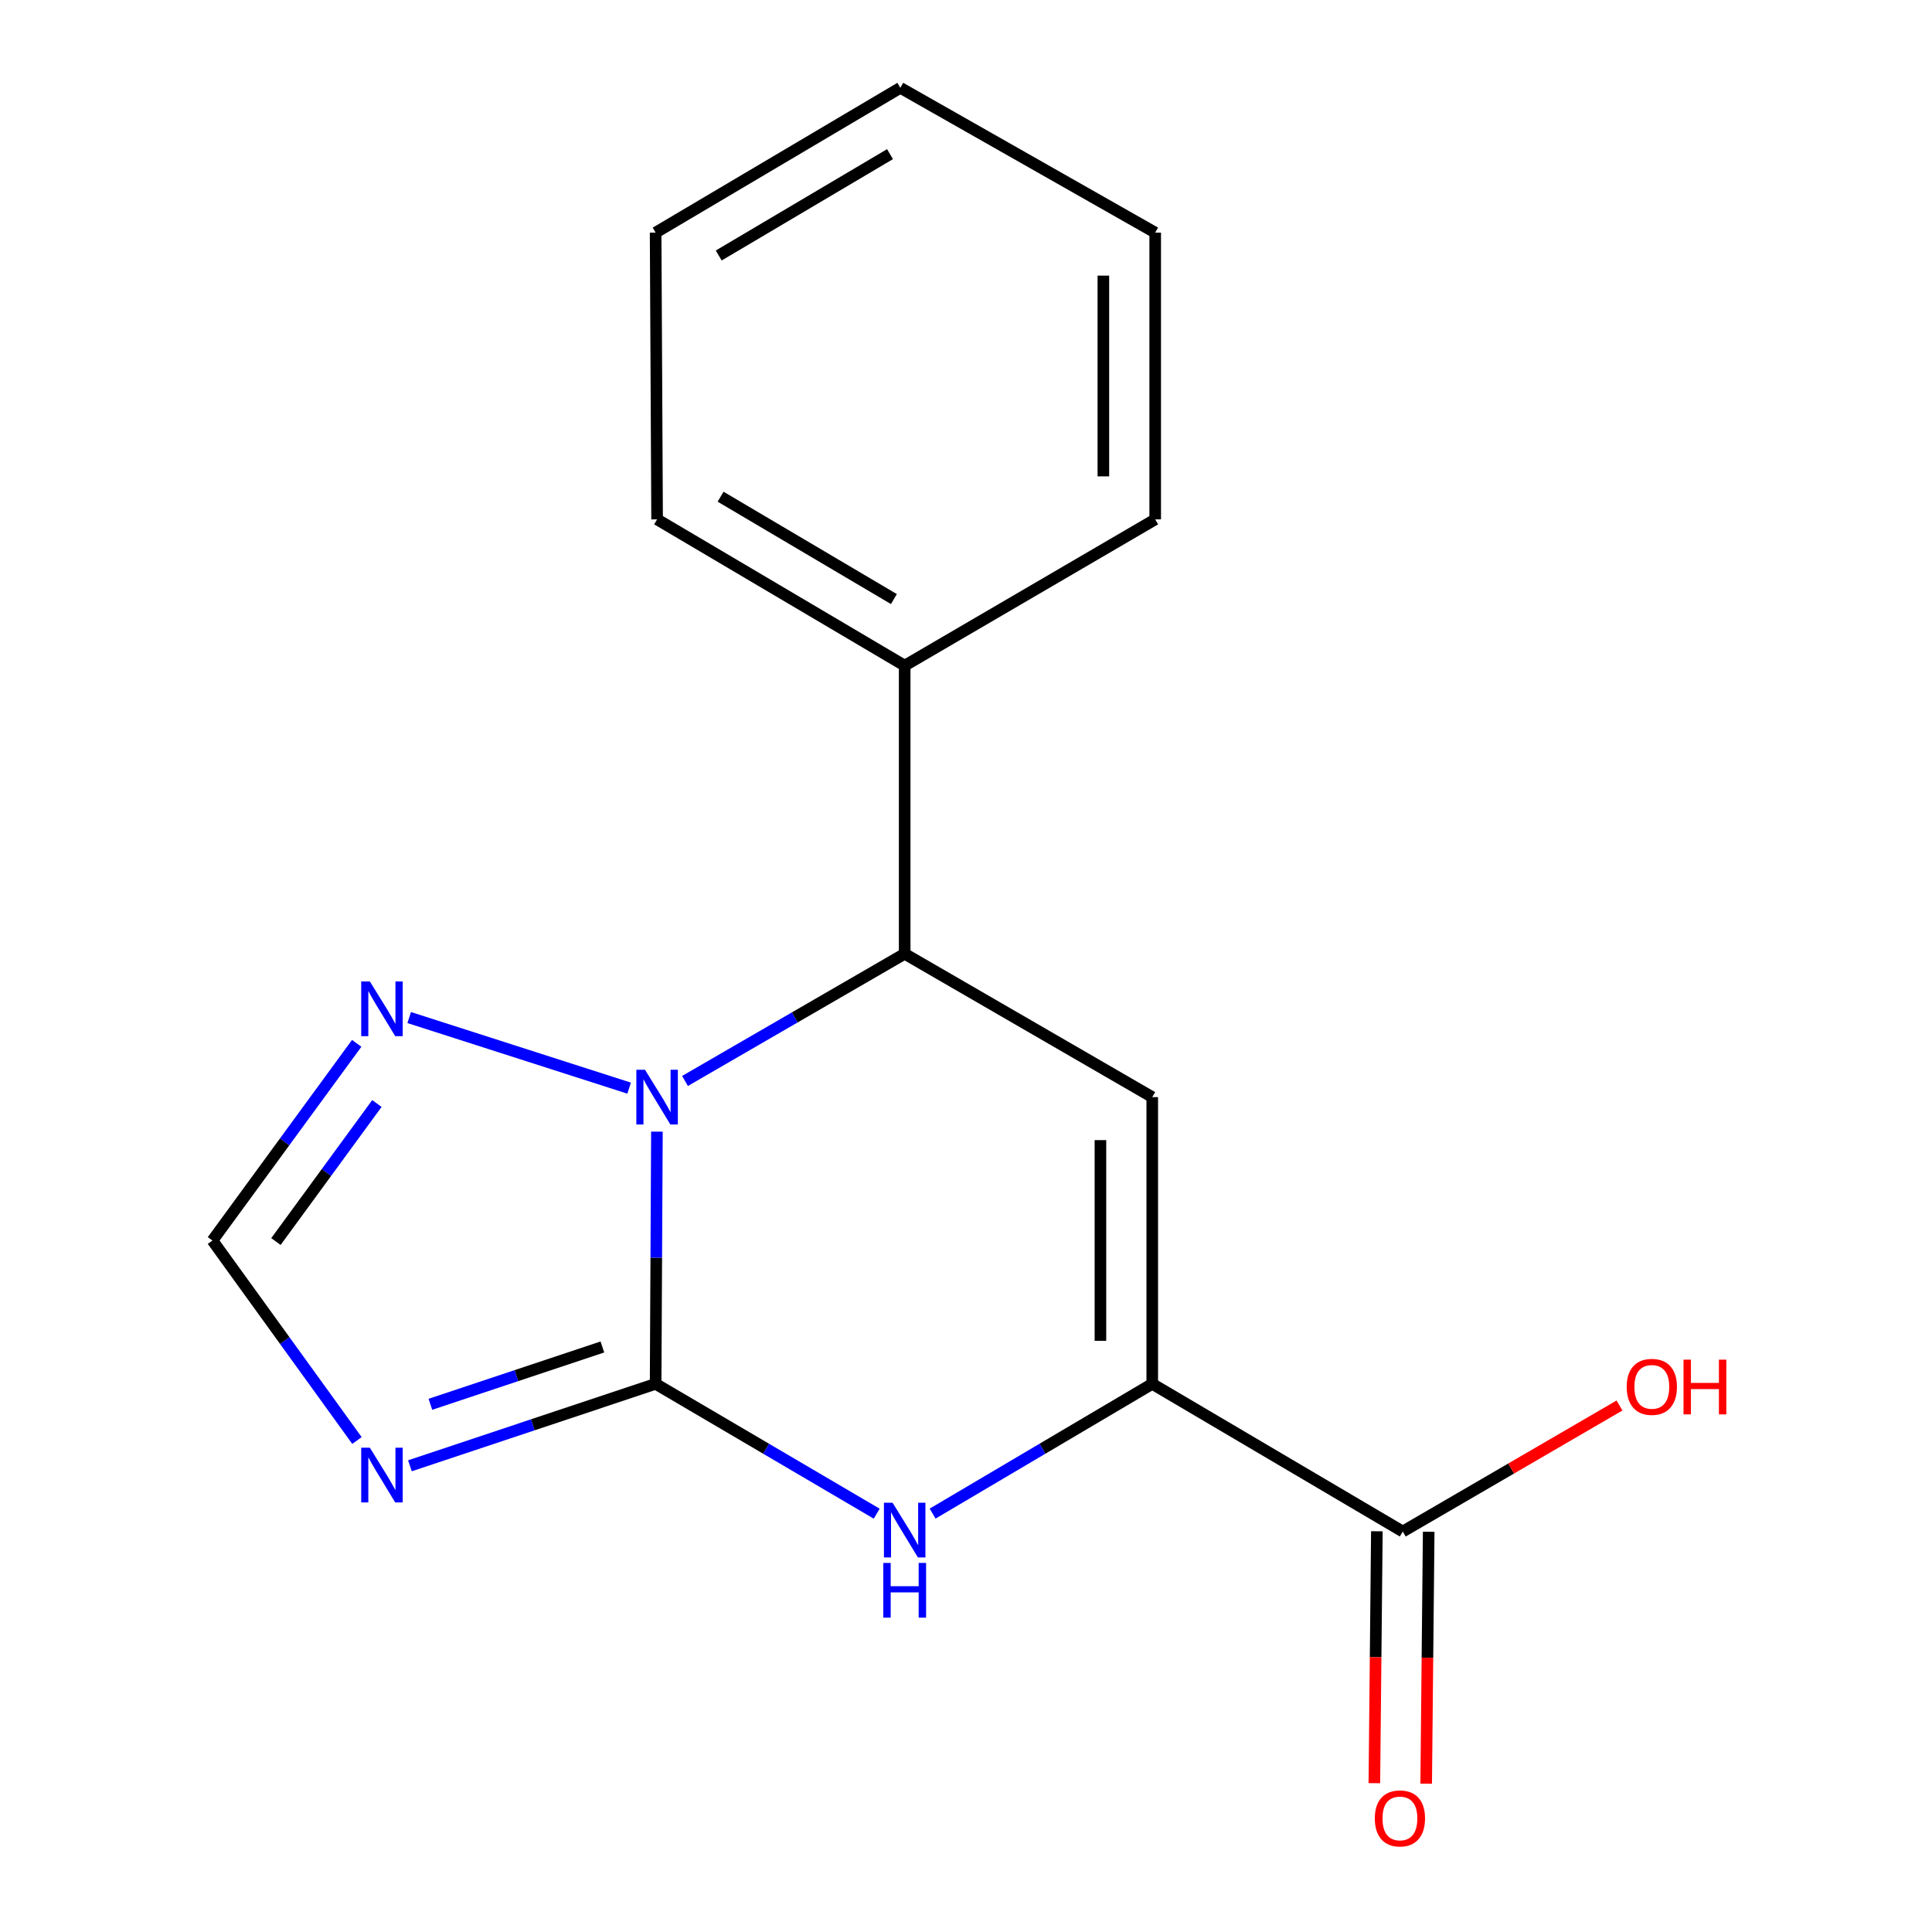 <?xml version='1.0' encoding='iso-8859-1'?>
<svg version='1.1' baseProfile='full'
              xmlns='http://www.w3.org/2000/svg'
                      xmlns:rdkit='http://www.rdkit.org/xml'
                      xmlns:xlink='http://www.w3.org/1999/xlink'
                  xml:space='preserve'
width='1000px' height='1000px' viewBox='0 0 1000 1000'>
<!-- END OF HEADER -->
<rect style='opacity:1.0;fill:#FFFFFF;stroke:none' width='1000' height='1000' x='0' y='0'> </rect>
<path class='bond-0' d='M 339.352,716.28 L 339.686,651.008' style='fill:none;fill-rule:evenodd;stroke:#000000;stroke-width:6px;stroke-linecap:butt;stroke-linejoin:miter;stroke-opacity:1' />
<path class='bond-0' d='M 339.686,651.008 L 340.021,585.735' style='fill:none;fill-rule:evenodd;stroke:#0000FF;stroke-width:6px;stroke-linecap:butt;stroke-linejoin:miter;stroke-opacity:1' />
<path class='bond-3' d='M 339.352,716.28 L 396.567,749.881' style='fill:none;fill-rule:evenodd;stroke:#000000;stroke-width:6px;stroke-linecap:butt;stroke-linejoin:miter;stroke-opacity:1' />
<path class='bond-3' d='M 396.567,749.881 L 453.782,783.483' style='fill:none;fill-rule:evenodd;stroke:#0000FF;stroke-width:6px;stroke-linecap:butt;stroke-linejoin:miter;stroke-opacity:1' />
<path class='bond-4' d='M 339.352,716.28 L 275.764,737.48' style='fill:none;fill-rule:evenodd;stroke:#000000;stroke-width:6px;stroke-linecap:butt;stroke-linejoin:miter;stroke-opacity:1' />
<path class='bond-4' d='M 275.764,737.48 L 212.176,758.681' style='fill:none;fill-rule:evenodd;stroke:#0000FF;stroke-width:6px;stroke-linecap:butt;stroke-linejoin:miter;stroke-opacity:1' />
<path class='bond-4' d='M 311.791,697.192 L 267.28,712.033' style='fill:none;fill-rule:evenodd;stroke:#000000;stroke-width:6px;stroke-linecap:butt;stroke-linejoin:miter;stroke-opacity:1' />
<path class='bond-4' d='M 267.28,712.033 L 222.768,726.873' style='fill:none;fill-rule:evenodd;stroke:#0000FF;stroke-width:6px;stroke-linecap:butt;stroke-linejoin:miter;stroke-opacity:1' />
<path class='bond-5' d='M 354.554,559.505 L 411.407,526.592' style='fill:none;fill-rule:evenodd;stroke:#0000FF;stroke-width:6px;stroke-linecap:butt;stroke-linejoin:miter;stroke-opacity:1' />
<path class='bond-5' d='M 411.407,526.592 L 468.259,493.68' style='fill:none;fill-rule:evenodd;stroke:#000000;stroke-width:6px;stroke-linecap:butt;stroke-linejoin:miter;stroke-opacity:1' />
<path class='bond-6' d='M 325.633,563.218 L 211.802,526.684' style='fill:none;fill-rule:evenodd;stroke:#0000FF;stroke-width:6px;stroke-linecap:butt;stroke-linejoin:miter;stroke-opacity:1' />
<path class='bond-1' d='M 596.407,567.865 L 596.407,716.28' style='fill:none;fill-rule:evenodd;stroke:#000000;stroke-width:6px;stroke-linecap:butt;stroke-linejoin:miter;stroke-opacity:1' />
<path class='bond-1' d='M 569.582,590.127 L 569.582,694.018' style='fill:none;fill-rule:evenodd;stroke:#000000;stroke-width:6px;stroke-linecap:butt;stroke-linejoin:miter;stroke-opacity:1' />
<path class='bond-18' d='M 596.407,567.865 L 468.259,493.68' style='fill:none;fill-rule:evenodd;stroke:#000000;stroke-width:6px;stroke-linecap:butt;stroke-linejoin:miter;stroke-opacity:1' />
<path class='bond-2' d='M 596.407,716.28 L 539.564,749.861' style='fill:none;fill-rule:evenodd;stroke:#000000;stroke-width:6px;stroke-linecap:butt;stroke-linejoin:miter;stroke-opacity:1' />
<path class='bond-2' d='M 539.564,749.861 L 482.72,783.442' style='fill:none;fill-rule:evenodd;stroke:#0000FF;stroke-width:6px;stroke-linecap:butt;stroke-linejoin:miter;stroke-opacity:1' />
<path class='bond-8' d='M 596.407,716.28 L 726.074,792.715' style='fill:none;fill-rule:evenodd;stroke:#000000;stroke-width:6px;stroke-linecap:butt;stroke-linejoin:miter;stroke-opacity:1' />
<path class='bond-7' d='M 184.765,745.601 L 147.368,693.848' style='fill:none;fill-rule:evenodd;stroke:#0000FF;stroke-width:6px;stroke-linecap:butt;stroke-linejoin:miter;stroke-opacity:1' />
<path class='bond-7' d='M 147.368,693.848 L 109.971,642.095' style='fill:none;fill-rule:evenodd;stroke:#000000;stroke-width:6px;stroke-linecap:butt;stroke-linejoin:miter;stroke-opacity:1' />
<path class='bond-9' d='M 468.259,493.68 L 468.259,344.535' style='fill:none;fill-rule:evenodd;stroke:#000000;stroke-width:6px;stroke-linecap:butt;stroke-linejoin:miter;stroke-opacity:1' />
<path class='bond-17' d='M 184.628,540.034 L 147.299,591.064' style='fill:none;fill-rule:evenodd;stroke:#0000FF;stroke-width:6px;stroke-linecap:butt;stroke-linejoin:miter;stroke-opacity:1' />
<path class='bond-17' d='M 147.299,591.064 L 109.971,642.095' style='fill:none;fill-rule:evenodd;stroke:#000000;stroke-width:6px;stroke-linecap:butt;stroke-linejoin:miter;stroke-opacity:1' />
<path class='bond-17' d='M 195.08,571.18 L 168.95,606.901' style='fill:none;fill-rule:evenodd;stroke:#0000FF;stroke-width:6px;stroke-linecap:butt;stroke-linejoin:miter;stroke-opacity:1' />
<path class='bond-17' d='M 168.95,606.901 L 142.82,642.623' style='fill:none;fill-rule:evenodd;stroke:#000000;stroke-width:6px;stroke-linecap:butt;stroke-linejoin:miter;stroke-opacity:1' />
<path class='bond-10' d='M 712.663,792.582 L 712.015,857.774' style='fill:none;fill-rule:evenodd;stroke:#000000;stroke-width:6px;stroke-linecap:butt;stroke-linejoin:miter;stroke-opacity:1' />
<path class='bond-10' d='M 712.015,857.774 L 711.366,922.966' style='fill:none;fill-rule:evenodd;stroke:#FF0000;stroke-width:6px;stroke-linecap:butt;stroke-linejoin:miter;stroke-opacity:1' />
<path class='bond-10' d='M 739.486,792.849 L 738.838,858.041' style='fill:none;fill-rule:evenodd;stroke:#000000;stroke-width:6px;stroke-linecap:butt;stroke-linejoin:miter;stroke-opacity:1' />
<path class='bond-10' d='M 738.838,858.041 L 738.19,923.233' style='fill:none;fill-rule:evenodd;stroke:#FF0000;stroke-width:6px;stroke-linecap:butt;stroke-linejoin:miter;stroke-opacity:1' />
<path class='bond-11' d='M 726.074,792.715 L 782.164,760.099' style='fill:none;fill-rule:evenodd;stroke:#000000;stroke-width:6px;stroke-linecap:butt;stroke-linejoin:miter;stroke-opacity:1' />
<path class='bond-11' d='M 782.164,760.099 L 838.254,727.483' style='fill:none;fill-rule:evenodd;stroke:#FF0000;stroke-width:6px;stroke-linecap:butt;stroke-linejoin:miter;stroke-opacity:1' />
<path class='bond-12' d='M 468.259,344.535 L 340.112,268.83' style='fill:none;fill-rule:evenodd;stroke:#000000;stroke-width:6px;stroke-linecap:butt;stroke-linejoin:miter;stroke-opacity:1' />
<path class='bond-12' d='M 462.681,310.083 L 372.978,257.09' style='fill:none;fill-rule:evenodd;stroke:#000000;stroke-width:6px;stroke-linecap:butt;stroke-linejoin:miter;stroke-opacity:1' />
<path class='bond-13' d='M 468.259,344.535 L 597.927,268.83' style='fill:none;fill-rule:evenodd;stroke:#000000;stroke-width:6px;stroke-linecap:butt;stroke-linejoin:miter;stroke-opacity:1' />
<path class='bond-14' d='M 340.112,268.83 L 339.352,120.4' style='fill:none;fill-rule:evenodd;stroke:#000000;stroke-width:6px;stroke-linecap:butt;stroke-linejoin:miter;stroke-opacity:1' />
<path class='bond-15' d='M 597.927,268.83 L 597.927,120.4' style='fill:none;fill-rule:evenodd;stroke:#000000;stroke-width:6px;stroke-linecap:butt;stroke-linejoin:miter;stroke-opacity:1' />
<path class='bond-15' d='M 571.102,246.565 L 571.102,142.664' style='fill:none;fill-rule:evenodd;stroke:#000000;stroke-width:6px;stroke-linecap:butt;stroke-linejoin:miter;stroke-opacity:1' />
<path class='bond-19' d='M 339.352,120.4 L 466.009,45.455' style='fill:none;fill-rule:evenodd;stroke:#000000;stroke-width:6px;stroke-linecap:butt;stroke-linejoin:miter;stroke-opacity:1' />
<path class='bond-19' d='M 372.011,132.244 L 460.671,79.782' style='fill:none;fill-rule:evenodd;stroke:#000000;stroke-width:6px;stroke-linecap:butt;stroke-linejoin:miter;stroke-opacity:1' />
<path class='bond-16' d='M 597.927,120.4 L 466.009,45.455' style='fill:none;fill-rule:evenodd;stroke:#000000;stroke-width:6px;stroke-linecap:butt;stroke-linejoin:miter;stroke-opacity:1' />
<path  class='atom-1' d='M 333.852 553.705
L 343.132 568.705
Q 344.052 570.185, 345.532 572.865
Q 347.012 575.545, 347.092 575.705
L 347.092 553.705
L 350.852 553.705
L 350.852 582.025
L 346.972 582.025
L 337.012 565.625
Q 335.852 563.705, 334.612 561.505
Q 333.412 559.305, 333.052 558.625
L 333.052 582.025
L 329.372 582.025
L 329.372 553.705
L 333.852 553.705
' fill='#0000FF'/>
<path  class='atom-4' d='M 461.999 777.825
L 471.279 792.825
Q 472.199 794.305, 473.679 796.985
Q 475.159 799.665, 475.239 799.825
L 475.239 777.825
L 478.999 777.825
L 478.999 806.145
L 475.119 806.145
L 465.159 789.745
Q 463.999 787.825, 462.759 785.625
Q 461.559 783.425, 461.199 782.745
L 461.199 806.145
L 457.519 806.145
L 457.519 777.825
L 461.999 777.825
' fill='#0000FF'/>
<path  class='atom-4' d='M 457.179 808.977
L 461.019 808.977
L 461.019 821.017
L 475.499 821.017
L 475.499 808.977
L 479.339 808.977
L 479.339 837.297
L 475.499 837.297
L 475.499 824.217
L 461.019 824.217
L 461.019 837.297
L 457.179 837.297
L 457.179 808.977
' fill='#0000FF'/>
<path  class='atom-5' d='M 191.443 749.346
L 200.723 764.346
Q 201.643 765.826, 203.123 768.506
Q 204.603 771.186, 204.683 771.346
L 204.683 749.346
L 208.443 749.346
L 208.443 777.666
L 204.563 777.666
L 194.603 761.266
Q 193.443 759.346, 192.203 757.146
Q 191.003 754.946, 190.643 754.266
L 190.643 777.666
L 186.963 777.666
L 186.963 749.346
L 191.443 749.346
' fill='#0000FF'/>
<path  class='atom-7' d='M 191.443 507.999
L 200.723 522.999
Q 201.643 524.479, 203.123 527.159
Q 204.603 529.839, 204.683 529.999
L 204.683 507.999
L 208.443 507.999
L 208.443 536.319
L 204.563 536.319
L 194.603 519.919
Q 193.443 517.999, 192.203 515.799
Q 191.003 513.599, 190.643 512.919
L 190.643 536.319
L 186.963 536.319
L 186.963 507.999
L 191.443 507.999
' fill='#0000FF'/>
<path  class='atom-11' d='M 711.599 941.21
Q 711.599 934.41, 714.959 930.61
Q 718.319 926.81, 724.599 926.81
Q 730.879 926.81, 734.239 930.61
Q 737.599 934.41, 737.599 941.21
Q 737.599 948.09, 734.199 952.01
Q 730.799 955.89, 724.599 955.89
Q 718.359 955.89, 714.959 952.01
Q 711.599 948.13, 711.599 941.21
M 724.599 952.69
Q 728.919 952.69, 731.239 949.81
Q 733.599 946.89, 733.599 941.21
Q 733.599 935.65, 731.239 932.85
Q 728.919 930.01, 724.599 930.01
Q 720.279 930.01, 717.919 932.81
Q 715.599 935.61, 715.599 941.21
Q 715.599 946.93, 717.919 949.81
Q 720.279 952.69, 724.599 952.69
' fill='#FF0000'/>
<path  class='atom-12' d='M 841.982 717.835
Q 841.982 711.035, 845.342 707.235
Q 848.702 703.435, 854.982 703.435
Q 861.262 703.435, 864.622 707.235
Q 867.982 711.035, 867.982 717.835
Q 867.982 724.715, 864.582 728.635
Q 861.182 732.515, 854.982 732.515
Q 848.742 732.515, 845.342 728.635
Q 841.982 724.755, 841.982 717.835
M 854.982 729.315
Q 859.302 729.315, 861.622 726.435
Q 863.982 723.515, 863.982 717.835
Q 863.982 712.275, 861.622 709.475
Q 859.302 706.635, 854.982 706.635
Q 850.662 706.635, 848.302 709.435
Q 845.982 712.235, 845.982 717.835
Q 845.982 723.555, 848.302 726.435
Q 850.662 729.315, 854.982 729.315
' fill='#FF0000'/>
<path  class='atom-12' d='M 871.382 703.755
L 875.222 703.755
L 875.222 715.795
L 889.702 715.795
L 889.702 703.755
L 893.542 703.755
L 893.542 732.075
L 889.702 732.075
L 889.702 718.995
L 875.222 718.995
L 875.222 732.075
L 871.382 732.075
L 871.382 703.755
' fill='#FF0000'/>
</svg>
